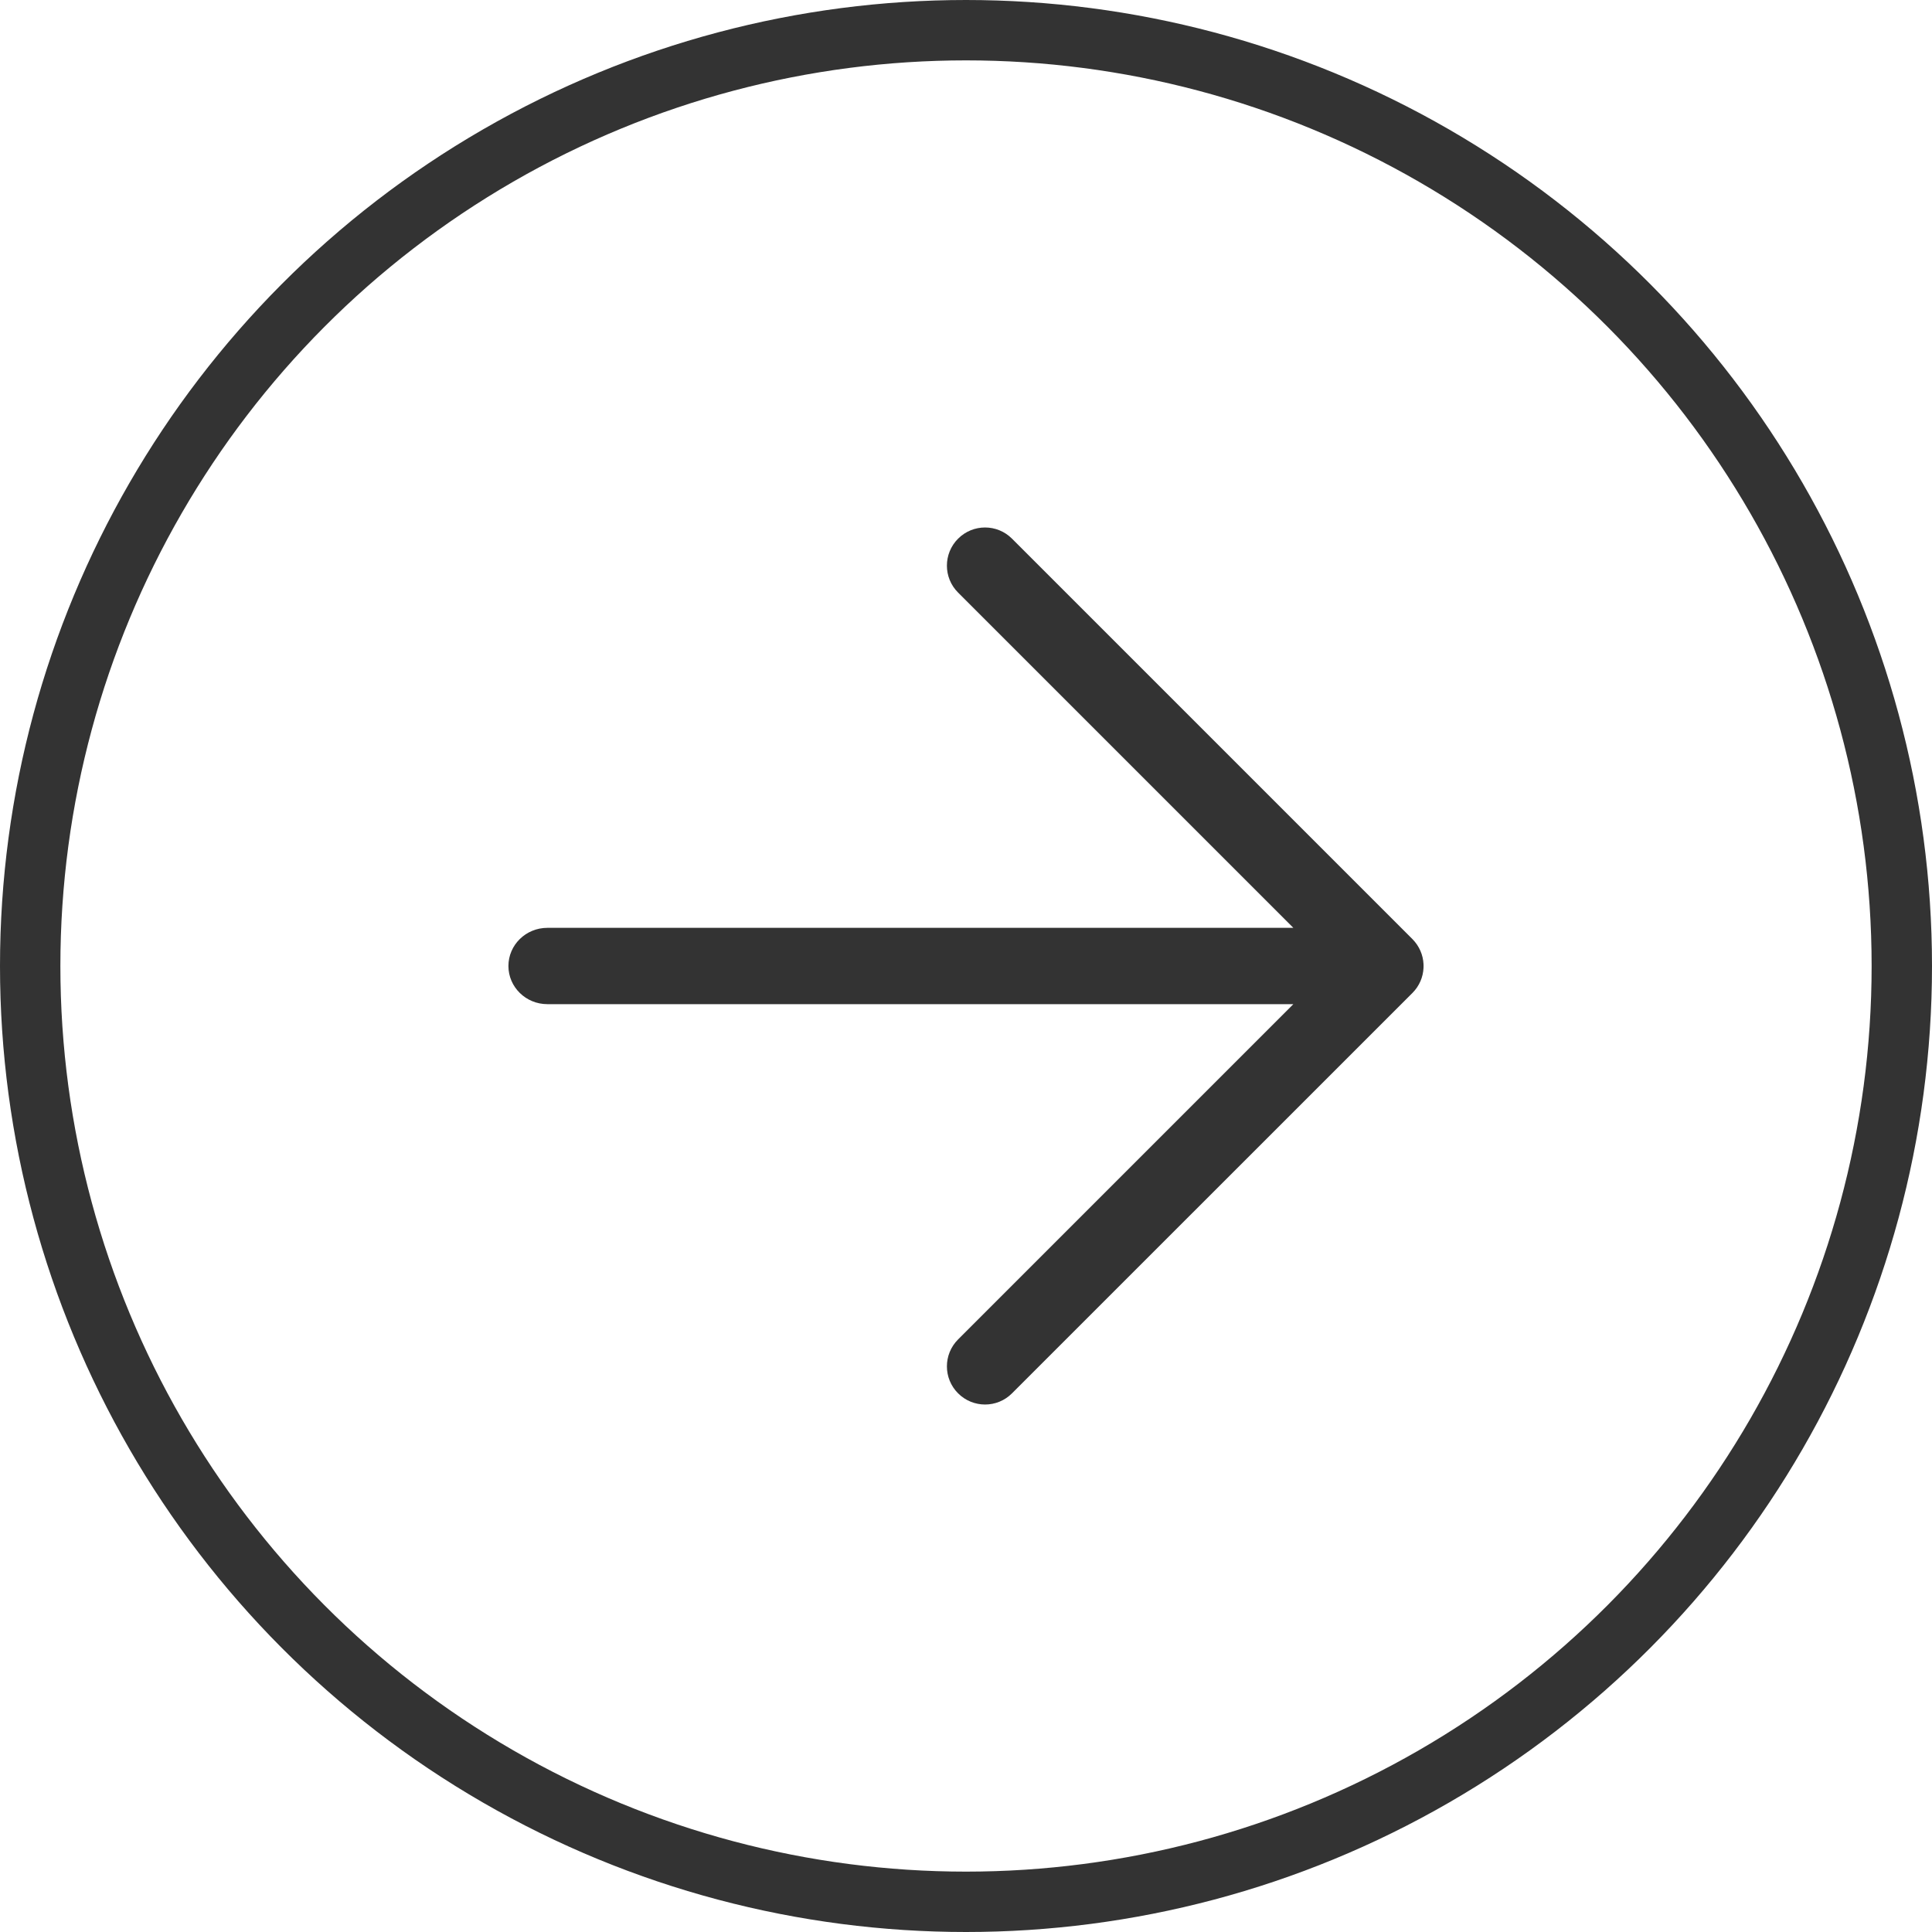 <?xml version="1.0" encoding="UTF-8" standalone="no"?>
<svg
   class="StartToday_start-today-arrow-desktop__zyt4_ hide-for-small-only"
   width="32"
   height="32"
   viewBox="0 0 32 32"
   fill="none"
   version="1.1"
   id="svg6"
   sodipodi:docname="9cb261f7cd45f33ca37c87fa6590aac1.svg"
   xmlns:inkscape="http://www.inkscape.org/namespaces/inkscape"
   xmlns:sodipodi="http://sodipodi.sourceforge.net/DTD/sodipodi-0.dtd"
   xmlns="http://www.w3.org/2000/svg"
   xmlns:svg="http://www.w3.org/2000/svg">
  <defs
     id="defs10" />
  <sodipodi:namedview
     id="namedview8"
     pagecolor="#ffffff"
     bordercolor="#666666"
     borderopacity="1.0"
     inkscape:pageshadow="2"
     inkscape:pageopacity="0.0"
     inkscape:pagecheckerboard="0" />
  <path
     fill-rule="evenodd"
     clip-rule="evenodd"
     d="m 15.869,8.922 c -0.247,0.247 -0.247,0.647 0,0.893 l 5.553,5.553 H 9.066 c -0.356,0 -0.645,0.283 -0.645,0.632 0,0.349 0.289,0.632 0.645,0.632 H 21.422 L 15.869,22.185 c -0.247,0.247 -0.247,0.646 0,0.893 0.247,0.247 0.647,0.247 0.893,0 l 6.632,-6.631 c 0.116,-0.116 0.177,-0.265 0.184,-0.416 5e-4,-0.01 7e-4,-0.02 7e-4,-0.03 0,-0.01 -3e-4,-0.021 -7e-4,-0.031 -0.007,-0.151 -0.069,-0.3 -0.184,-0.416 L 16.762,8.922 c -0.247,-0.247 -0.646,-0.247 -0.893,0 z"
     fill="#333333"
     id="path2" />
  <circle
     cx="16"
     cy="16"
     r="15.5"
     stroke="#333333"
     id="circle4" />
</svg>
